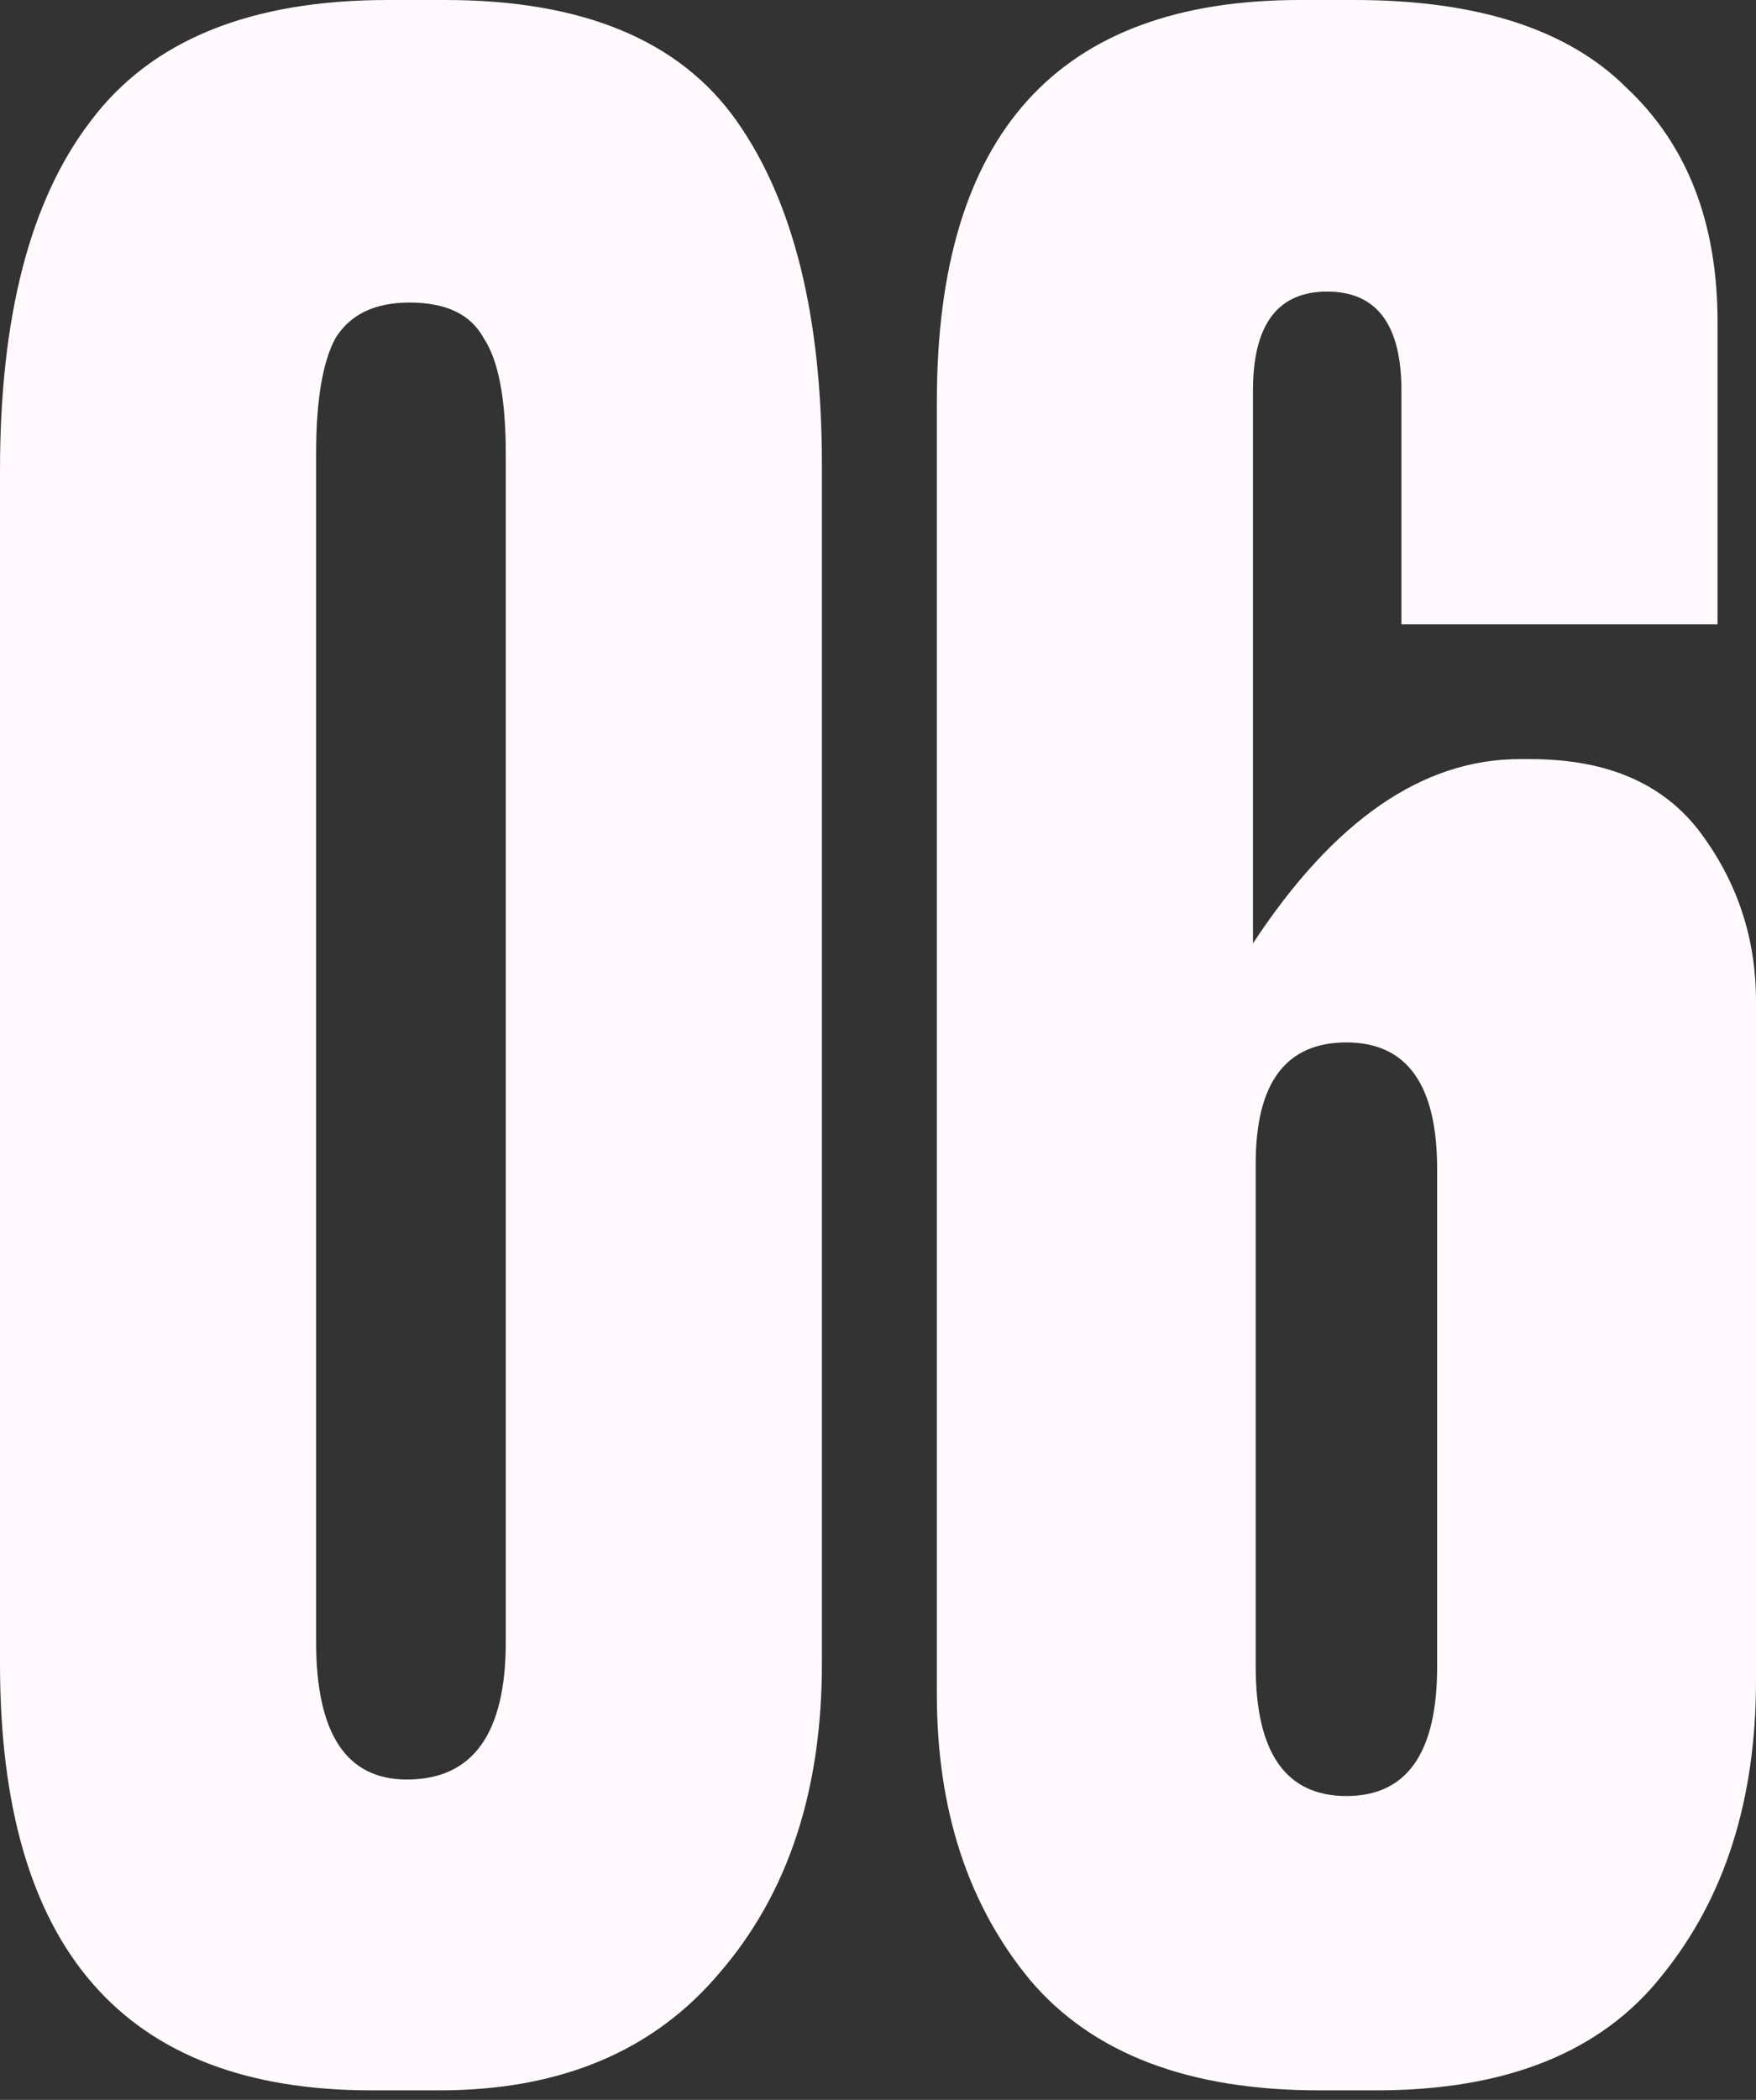 <?xml version="1.0" encoding="UTF-8"?> <svg xmlns="http://www.w3.org/2000/svg" width="41" height="49" viewBox="0 0 41 49" fill="none"><rect x="0" y="0" width="41" height="49" fill="#333333" stroke="none"/> <path d="M19.19 10.847V38.83C19.19 41.782 18.399 44.178 16.816 46.018C15.275 47.858 13.093 48.778 10.269 48.778H8.665C2.888 48.778 0 45.462 0 38.83V10.975C0 7.381 0.706 4.664 2.118 2.824C3.53 0.942 5.841 0 9.05 0H10.398C13.607 0 15.874 0.942 17.201 2.824C18.527 4.707 19.19 7.381 19.19 10.847ZM11.809 38.316V10.59C11.809 9.307 11.638 8.408 11.296 7.895C10.996 7.338 10.419 7.06 9.563 7.06C8.75 7.06 8.173 7.338 7.83 7.895C7.531 8.451 7.381 9.349 7.381 10.59V38.316C7.381 40.456 8.087 41.525 9.499 41.525C11.039 41.525 11.809 40.456 11.809 38.316ZM29.319 38.894C29.319 40.905 30.025 41.91 31.437 41.91C32.849 41.91 33.555 40.905 33.555 38.894V27.277C33.555 25.309 32.849 24.325 31.437 24.325C30.025 24.325 29.319 25.266 29.319 27.149V38.894ZM35.48 17.714H35.737C37.534 17.714 38.861 18.292 39.716 19.447C40.572 20.602 41 21.907 41 23.362V39.215C41 41.996 40.273 44.285 38.818 46.082C37.406 47.879 35.181 48.778 32.143 48.778H30.795C27.757 48.778 25.511 47.922 24.056 46.21C22.602 44.456 21.874 42.231 21.874 39.536V9.371C21.874 3.124 24.698 0 30.346 0H31.63C34.496 0 36.614 0.685 37.983 2.054C39.395 3.381 40.102 5.199 40.102 7.51V14.569H32.721V9.114C32.721 7.574 32.143 6.804 30.988 6.804C29.833 6.804 29.255 7.574 29.255 9.114V22.014C31.138 19.148 33.213 17.714 35.48 17.714Z" fill="#FFF9FE"></path> </svg> 